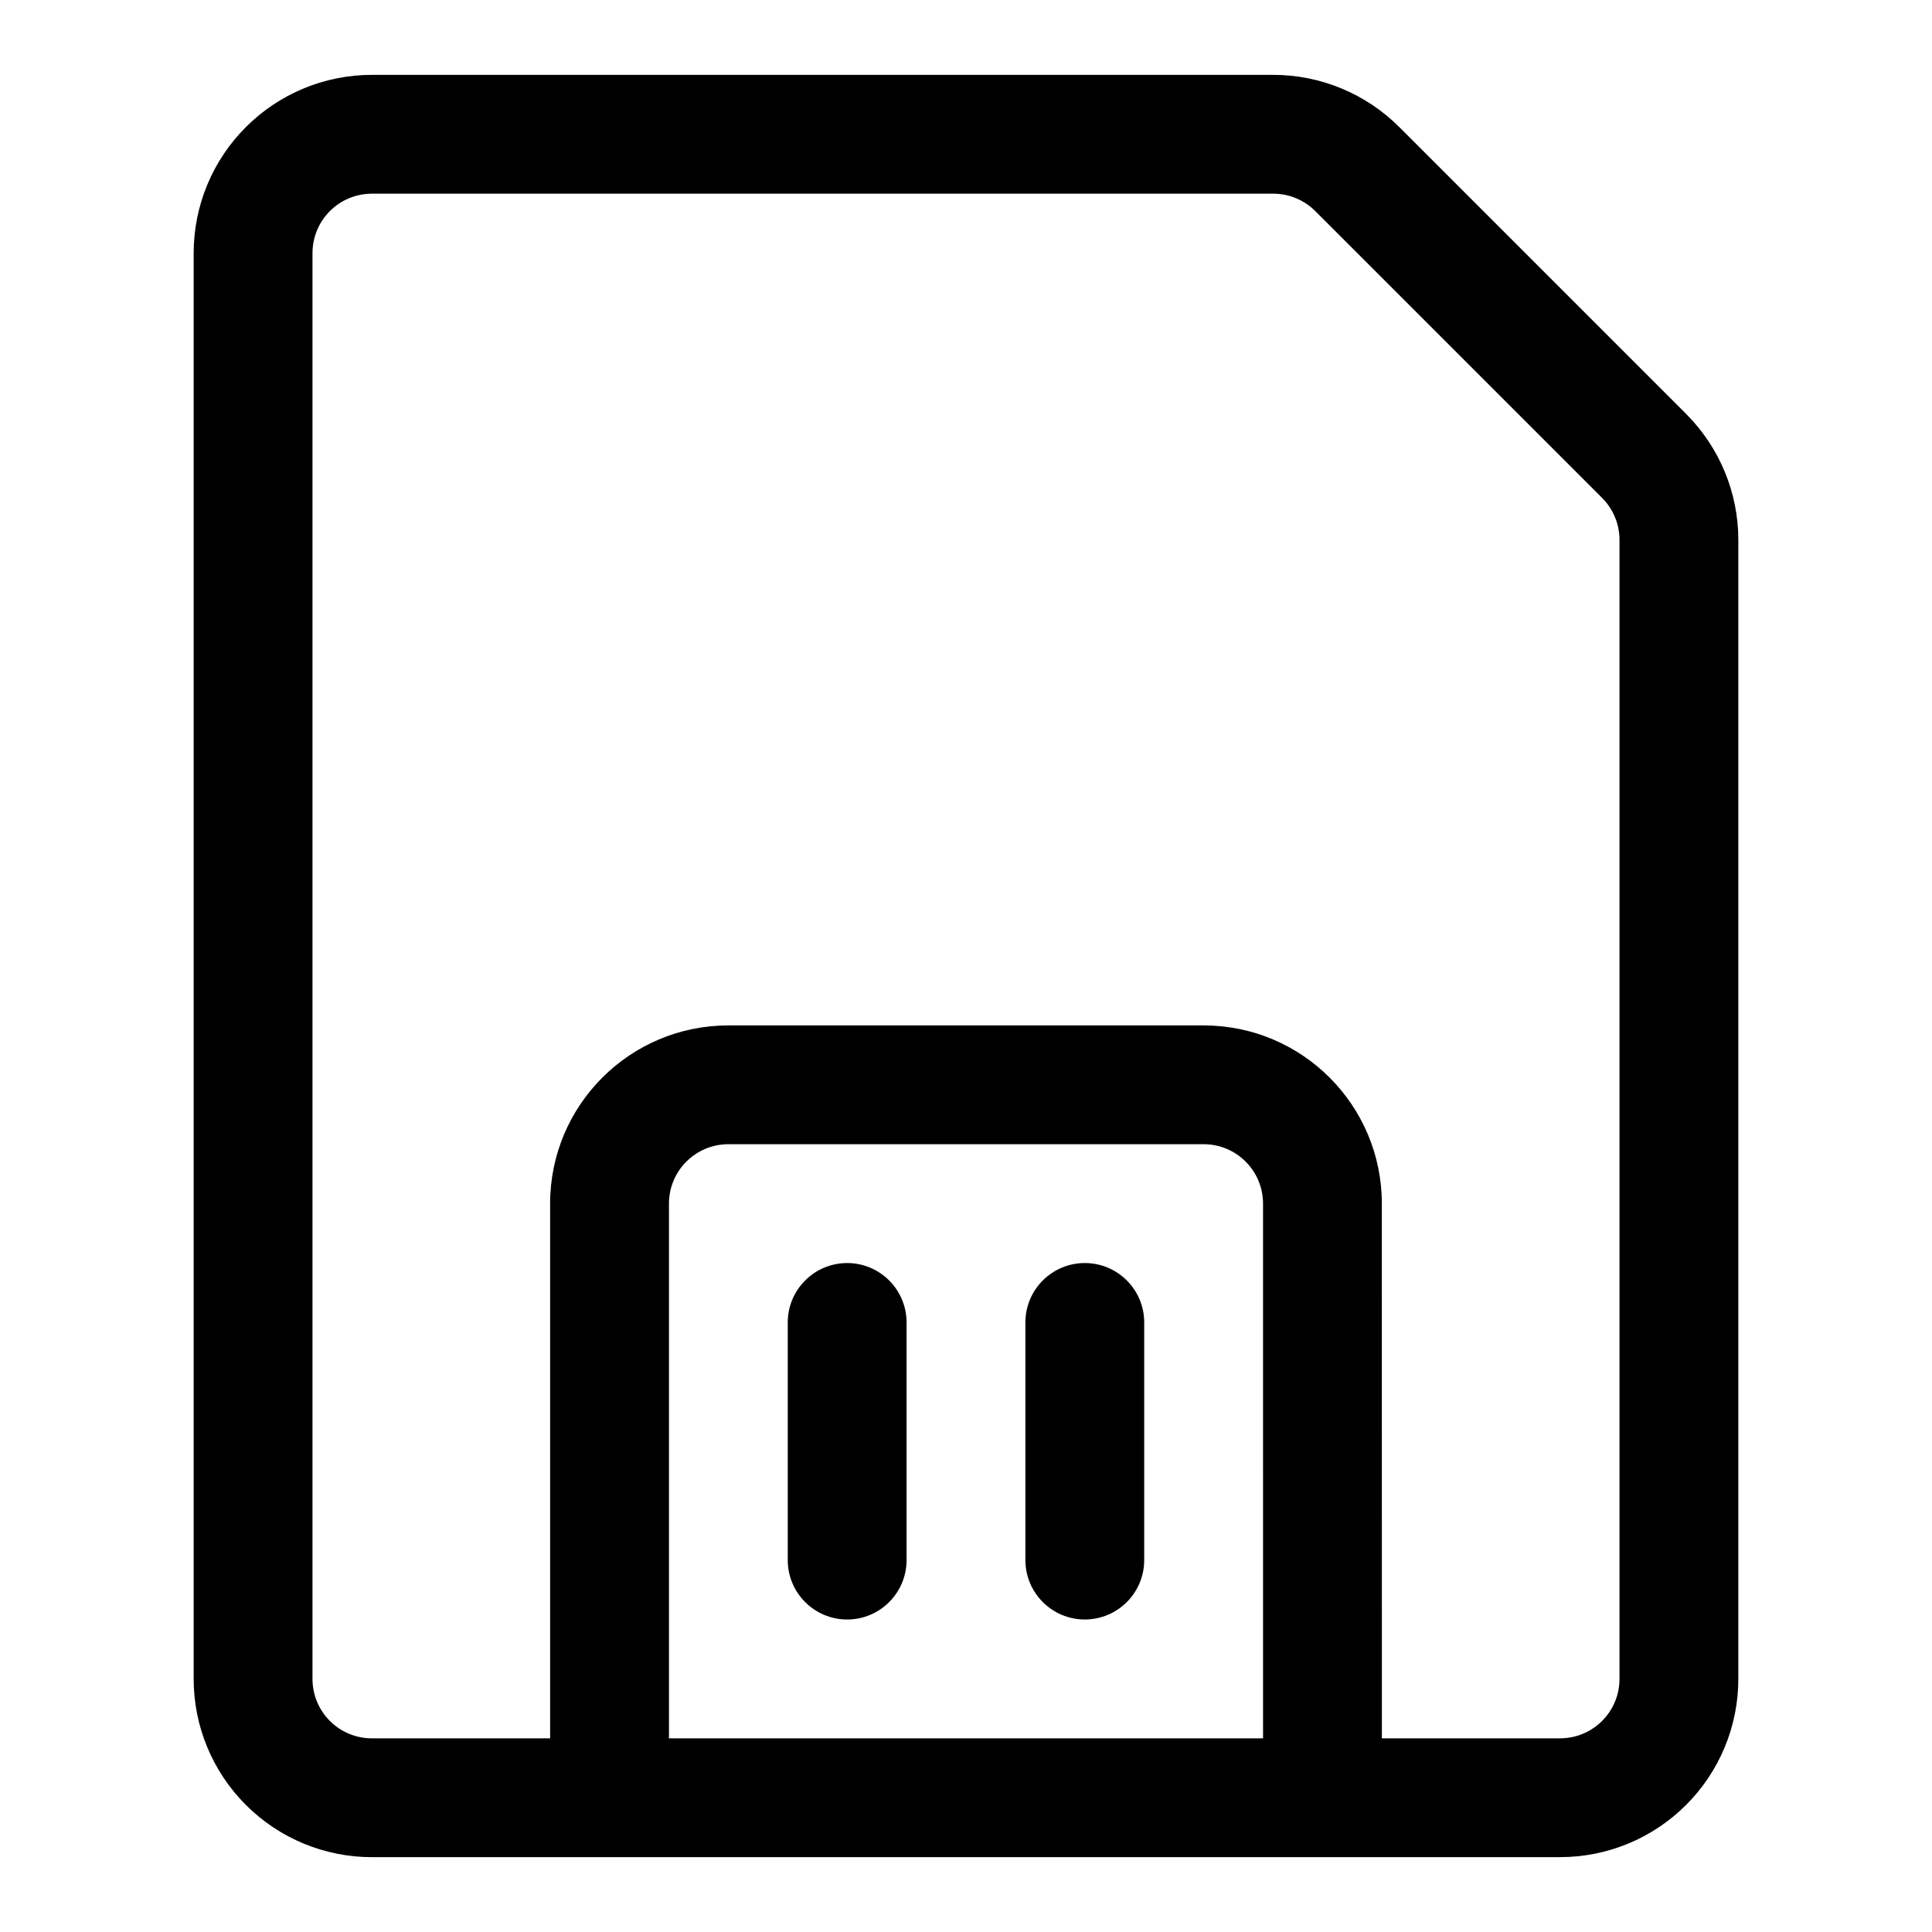 <?xml version="1.0" encoding="UTF-8"?>
<!-- Uploaded to: SVG Repo, www.svgrepo.com, Generator: SVG Repo Mixer Tools -->
<svg fill="#000000" width="800px" height="800px" version="1.1" viewBox="144 144 512 512" xmlns="http://www.w3.org/2000/svg">
 <g fill-rule="evenodd">
  <path d="m242.56 636.16h314.88c12.535 0 24.547-4.977 33.395-13.84 8.863-8.848 13.84-20.859 13.84-33.395v-301.84c0-12.516-4.977-24.527-13.84-33.395l-76.012-76.012c-8.863-8.863-20.879-13.84-33.395-13.84h-238.87c-12.531 0-24.547 4.977-33.395 13.84-8.863 8.848-13.84 20.863-13.84 33.395v377.86c0 12.535 4.977 24.547 13.84 33.395 8.848 8.863 20.863 13.84 33.395 13.84zm267.65-31.488h47.23c4.172 0 8.188-1.652 11.133-4.613 2.961-2.945 4.613-6.961 4.613-11.133v-301.84c0-4.172-1.652-8.172-4.613-11.133 0 0-76.012-76.012-76.012-76.012-2.961-2.957-6.961-4.613-11.133-4.613h-238.87c-4.172 0-8.188 1.656-11.133 4.613-2.957 2.945-4.613 6.961-4.613 11.133v377.86c0 4.172 1.656 8.188 4.613 11.133 2.945 2.961 6.961 4.613 11.133 4.613h47.23v-141.7c0-26.09 21.145-47.234 47.234-47.234h125.95c26.086 0 47.23 21.145 47.23 47.234zm-31.488 0h-157.44v-141.7c0-8.691 7.055-15.746 15.746-15.746h125.95c8.688 0 15.742 7.055 15.742 15.746z"/>
  <path d="m384.25 557.44v-62.977c0-8.688-7.055-15.742-15.742-15.742-8.691 0-15.746 7.055-15.746 15.742v62.977c0 8.691 7.055 15.746 15.746 15.746 8.688 0 15.742-7.055 15.742-15.746z"/>
  <path d="m415.74 494.46v62.977c0 8.691 7.055 15.746 15.746 15.746 8.688 0 15.742-7.055 15.742-15.746v-62.977c0-8.688-7.055-15.742-15.742-15.742-8.691 0-15.746 7.055-15.746 15.742z"/>
 </g>
</svg>